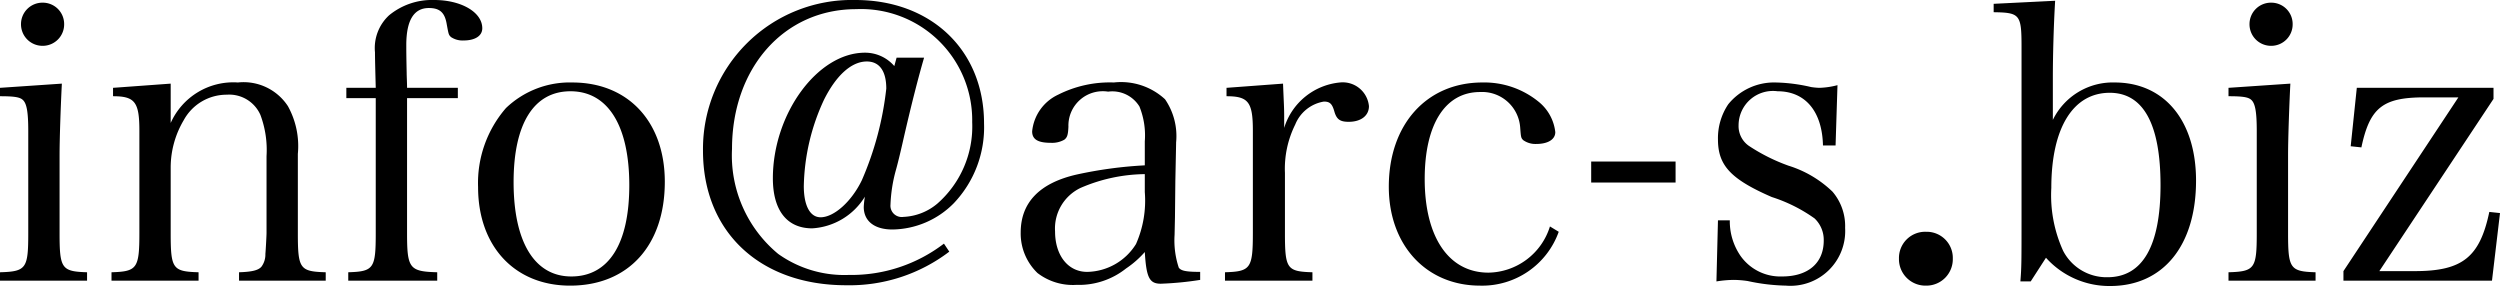 <svg xmlns="http://www.w3.org/2000/svg" width="130.94" height="14.98" viewBox="0 0 130.94 14.98"><path d="M-65.55-10.76v.44c.7,0,1.02.04,1.18.18.22.18.3.64.3,1.64v5.34c0,1.86-.1,2.02-1.48,2.06v.44h4.56V-1.1c-1.34-.04-1.44-.2-1.44-2.06V-7.24c0-.84.06-2.58.12-3.74Zm1.1-3.34a1.127,1.127,0,0,0,1.14,1.14,1.123,1.123,0,0,0,1.12-1.14,1.118,1.118,0,0,0-1.12-1.12A1.123,1.123,0,0,0-64.45-14.1Zm7.84,3.12-3.02.22v.44c1.14,0,1.38.3,1.38,1.8v5.36c0,1.86-.12,2.02-1.46,2.06v.44h4.56V-1.1c-1.36-.04-1.46-.18-1.46-2.06V-6.62a4.862,4.862,0,0,1,.68-2.44,2.556,2.556,0,0,1,2.26-1.34,1.783,1.783,0,0,1,1.76,1.06,5.255,5.255,0,0,1,.32,2.16v4.02c0,.14-.04.88-.06,1.1a1.075,1.075,0,0,1-.2.66c-.16.2-.52.28-1.18.3v.44h4.54V-1.1c-1.36-.04-1.46-.18-1.46-2.06V-7.3a4.313,4.313,0,0,0-.52-2.5,2.772,2.772,0,0,0-2.62-1.24,3.591,3.591,0,0,0-3.52,2.12Zm12.38.76h2.66v-.54h-2.66c0-.32-.02-.58-.02-.78-.02-.96-.02-1.16-.02-1.46,0-1.3.4-1.94,1.18-1.94.58,0,.84.24.94.86.1.54.1.54.22.66a1.085,1.085,0,0,0,.66.18c.6,0,.98-.24.98-.64,0-.84-1.1-1.48-2.52-1.48a3.538,3.538,0,0,0-2.36.8,2.334,2.334,0,0,0-.74,1.94c0,.36.02,1.08.04,1.86h-1.54v.54h1.54v7.06c0,1.86-.1,2.02-1.44,2.06v.44h4.66V-1.1c-1.46-.04-1.58-.2-1.58-2.06Zm3.72,4.66c0,3.1,1.92,5.16,4.82,5.16,3.04,0,4.96-2.1,4.96-5.44,0-3.14-1.92-5.2-4.84-5.2A4.831,4.831,0,0,0-39.05-9.7,5.988,5.988,0,0,0-40.51-5.56Zm1.86-.26c0-3.06,1.06-4.76,2.98-4.76,1.96,0,3.08,1.8,3.08,4.92,0,3.08-1.08,4.78-3.04,4.78C-37.55-.88-38.65-2.68-38.65-5.82ZM-16.11-2.6A7.97,7.97,0,0,1-21.09-.96a5.975,5.975,0,0,1-3.7-1.1,6.693,6.693,0,0,1-2.42-5.5c0-4.24,2.72-7.32,6.5-7.32a5.824,5.824,0,0,1,6.08,5.92A5.371,5.371,0,0,1-16.45-4.7a2.948,2.948,0,0,1-1.78.7.592.592,0,0,1-.68-.64,7.78,7.78,0,0,1,.28-1.8c.08-.28.22-.84.4-1.64.44-1.92.8-3.3,1.08-4.26h-1.44l-.12.44a2.018,2.018,0,0,0-1.54-.7c-2.48,0-4.82,3.2-4.82,6.58,0,1.68.74,2.62,2.06,2.62a3.478,3.478,0,0,0,2.76-1.66,4.233,4.233,0,0,0-.06.54c0,.74.56,1.18,1.5,1.18a4.586,4.586,0,0,0,3.22-1.38A5.768,5.768,0,0,0-14.01-8.9c0-3.82-2.76-6.46-6.74-6.46a7.8,7.8,0,0,0-7.98,7.9c0,4.24,2.98,7.04,7.5,7.04a8.616,8.616,0,0,0,5.4-1.76Zm-3.02-8.12a16.555,16.555,0,0,1-1.28,4.8c-.54,1.12-1.46,1.94-2.16,1.94-.56,0-.88-.62-.88-1.64a11.167,11.167,0,0,1,1.06-4.52c.64-1.28,1.44-2,2.24-2C-19.49-12.14-19.13-11.64-19.13-10.72Zm16.44,9.6c-.76,0-1-.06-1.12-.22a4.53,4.53,0,0,1-.22-1.72l.02-.92.02-1.9c.04-1.96.04-1.96.04-2.02a3.406,3.406,0,0,0-.58-2.26,3.391,3.391,0,0,0-2.68-.88,6.012,6.012,0,0,0-2.92.64,2.377,2.377,0,0,0-1.36,1.92c0,.42.3.6.98.6a1.292,1.292,0,0,0,.7-.16c.16-.12.2-.26.22-.68a1.8,1.8,0,0,1,2.08-1.84,1.664,1.664,0,0,1,1.64.78,4.037,4.037,0,0,1,.28,1.82V-6.7a21.958,21.958,0,0,0-3.56.48c-1.94.44-2.94,1.46-2.94,3.04a2.873,2.873,0,0,0,.88,2.12,3.034,3.034,0,0,0,2.04.62,3.957,3.957,0,0,0,2.6-.86,5.04,5.04,0,0,0,.98-.86c.08,1.34.24,1.66.84,1.66A16.934,16.934,0,0,0-2.69-.7ZM-5.59-5.3a5.619,5.619,0,0,1-.46,2.72A3.07,3.07,0,0,1-8.61-1.12c-1,0-1.68-.86-1.68-2.12A2.354,2.354,0,0,1-8.95-5.52a8.683,8.683,0,0,1,3.36-.72Zm4.28-5.46v.44c1.14,0,1.38.3,1.38,1.8v5.36C.07-1.3-.05-1.14-1.39-1.1v.44H3.19V-1.1c-1.34-.04-1.44-.18-1.44-2.06V-6.3a5.2,5.2,0,0,1,.54-2.54,1.959,1.959,0,0,1,1.5-1.2c.32,0,.44.12.56.56.12.38.3.5.74.5.64,0,1.06-.32,1.06-.82a1.379,1.379,0,0,0-1.52-1.24A3.39,3.39,0,0,0,1.71-8.66V-9.3c0-.42-.02-.68-.06-1.68ZM15.63-3.5a3.43,3.43,0,0,1-3.22,2.42c-2.08,0-3.34-1.86-3.34-4.9,0-2.88,1.08-4.56,2.9-4.56a2,2,0,0,1,2.1,1.84c.04.52.04.56.16.68a1.1,1.1,0,0,0,.68.2c.62,0,1-.24,1-.62a2.381,2.381,0,0,0-.86-1.58,4.5,4.5,0,0,0-2.96-1.02c-2.92,0-4.9,2.2-4.9,5.46C7.19-2.52,9.15-.4,11.97-.4a4.256,4.256,0,0,0,4.12-2.82Zm2.16-2.3h4.42V-6.9H17.79ZM24.35-.62a6.072,6.072,0,0,1,.9-.08,5.232,5.232,0,0,1,.74.06,10.257,10.257,0,0,0,2,.24,2.867,2.867,0,0,0,3.1-3.02,2.772,2.772,0,0,0-.66-1.9,5.794,5.794,0,0,0-2.3-1.36,9.617,9.617,0,0,1-2.08-1.04,1.258,1.258,0,0,1-.54-1.08,1.8,1.8,0,0,1,2.04-1.78c1.46,0,2.34,1.06,2.38,2.84h.66l.1-3.16a4.076,4.076,0,0,1-.96.14,3.664,3.664,0,0,1-.42-.04,8.781,8.781,0,0,0-1.86-.24A3.09,3.09,0,0,0,24.97-9.9a3.178,3.178,0,0,0-.54,1.84c0,1.36.66,2.08,2.82,3.02a8.09,8.09,0,0,1,2.24,1.12,1.549,1.549,0,0,1,.48,1.16c0,1.18-.82,1.88-2.18,1.88a2.552,2.552,0,0,1-2.18-1.08,3.2,3.2,0,0,1-.56-1.86h-.62Zm10.98-2.6a1.372,1.372,0,0,0-1.42,1.4A1.388,1.388,0,0,0,35.33-.4a1.384,1.384,0,0,0,1.4-1.42A1.367,1.367,0,0,0,35.33-3.22Zm6.28,1.36A4.464,4.464,0,0,0,44.97-.38c2.78,0,4.5-2.12,4.5-5.52,0-3.14-1.66-5.14-4.26-5.14a3.489,3.489,0,0,0-3.24,1.96v-2.24c0-1.04.04-2.66.12-4l-3.22.16v.44c1.38.02,1.46.12,1.46,1.82v8.7c0,2.66,0,2.8-.06,3.58h.54Zm.28-3.66c0-3.14,1.14-4.98,3.06-4.98,1.76,0,2.66,1.64,2.66,4.84,0,3.18-.94,4.82-2.78,4.82a2.561,2.561,0,0,1-2.32-1.38A7.018,7.018,0,0,1,41.89-5.52Zm9.28-5.24v.44c.7,0,1.02.04,1.18.18.22.18.3.64.3,1.64v5.34c0,1.86-.1,2.02-1.48,2.06v.44h4.56V-1.1c-1.34-.04-1.44-.2-1.44-2.06V-7.24c0-.84.06-2.58.12-3.74Zm1.1-3.34a1.127,1.127,0,0,0,1.14,1.14,1.123,1.123,0,0,0,1.12-1.14,1.118,1.118,0,0,0-1.12-1.12A1.123,1.123,0,0,0,52.27-14.1Zm10.94,3.84-6.02,9.1v.5h7.78l.42-3.54-.56-.06c-.5,2.38-1.42,3.1-3.9,3.1H59.07l5.98-9.02v-.58H57.89L57.57-7.7l.56.06c.44-2.08,1.12-2.62,3.3-2.62Z" transform="translate(65.55 15.36)"/></svg>